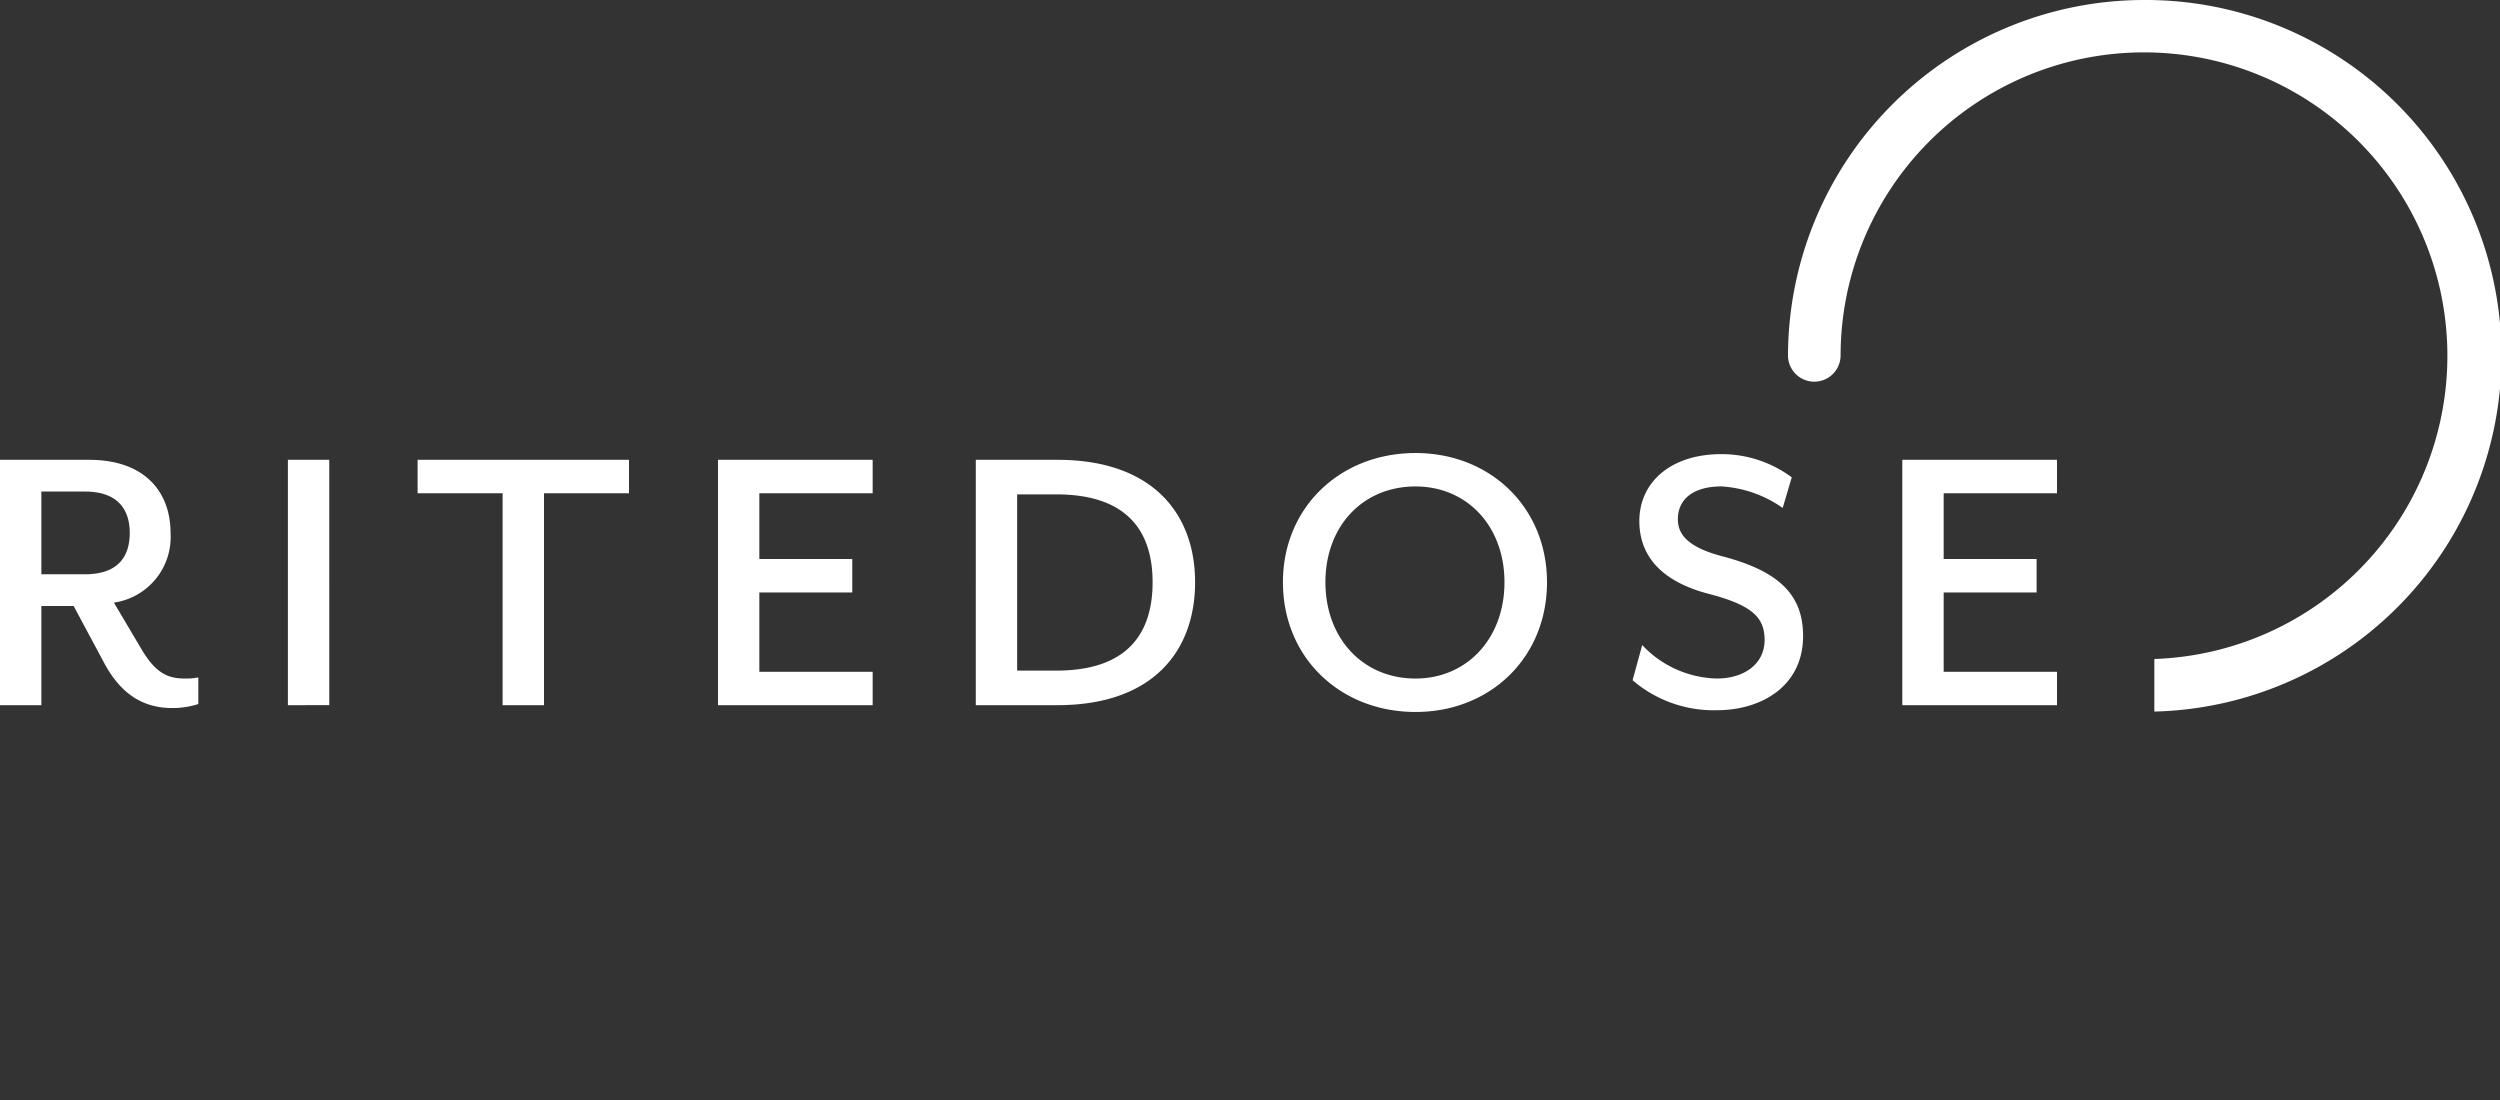 <svg xmlns="http://www.w3.org/2000/svg" width="250" height="110" viewBox="0 0 250 110">
  <rect x="0" y="0" width="250" height="110" fill="#333333" stroke="none"/>
  <g id="ritedose-logo-footer" transform="translate(-144 -11521)">
    <path id="Union_2" data-name="Union 2" d="M128.294,12.919C128.294,5.439,134.017,0,141.552,0,149.032,0,154.7,5.439,154.7,12.919c0,7.536-5.665,12.975-13.145,12.975C134.017,25.894,128.294,20.454,128.294,12.919Zm4.248,0c0,5.608,3.741,9.632,9.01,9.632,5.156,0,8.895-4.024,8.895-9.632s-3.739-9.576-8.895-9.576C136.283,3.342,132.542,7.309,132.542,12.919Zm30.716,9.8.963-3.515a10.553,10.553,0,0,0,7.479,3.344c2.663,0,4.76-1.417,4.76-3.853,0-2.211-1.19-3.457-5.5-4.59-4.871-1.247-7.026-3.853-7.026-7.31,0-3.8,3.059-6.686,8.215-6.686a11.786,11.786,0,0,1,7.027,2.322l-.907,3.06a11.913,11.913,0,0,0-6.12-2.153c-2.776,0-4.362,1.247-4.362,3.286,0,1.53,1.02,2.833,4.59,3.74,5.5,1.474,7.932,3.8,7.932,7.932,0,5.043-4.193,7.423-8.613,7.423A12.458,12.458,0,0,1,163.258,22.722ZM10.311,20.794,7.366,15.3H4.136v9.916H0V.679H8.895c5.724,0,8.16,3.343,8.16,7.31a6.626,6.626,0,0,1-5.665,6.97l2.719,4.589c1.36,2.323,2.55,3,4.306,3a6.055,6.055,0,0,0,1.417-.112V25.1a8.356,8.356,0,0,1-2.607.4C14.391,25.5,12.067,24.193,10.311,20.794Zm-6.175-8.67H8.5c3.4,0,4.474-1.869,4.474-4.135,0-2.21-1.075-4.136-4.474-4.136H4.136Zm46.125,13.09V4.022h-8.5V.679H62.9V4.022H54.4V25.214Zm139.97,0V.679H205.7V4.021H194.367V10.6h9.293v3.342h-9.293v7.933H205.7v3.343Zm-92.651,0V.679h8.16c9.633,0,13.769,5.5,13.769,12.24,0,6.8-4.136,12.295-13.769,12.295Zm4.136-3.456h3.91c7.31,0,9.634-3.912,9.634-8.839,0-4.875-2.323-8.784-9.634-8.784h-3.91ZM71.8,25.214V.679H87.266V4.021H75.934V10.6h9.292v3.342H75.934v7.933H87.266v3.343Zm-43.01,0V.678h4.136V25.213Z" transform="translate(144 11566.303)" fill="#fff"/>
    <path id="Path_16" data-name="Path 16" d="M751.766,0a35.636,35.636,0,0,0-35.6,35.589,2.63,2.63,0,0,0,5.259,0A30.34,30.34,0,1,1,752.8,65.9v5.257A35.584,35.584,0,0,0,751.766,0" transform="translate(-393.366 11521)" fill="#fff"/>
    <rect id="Rectangle_42" data-name="Rectangle 42" width="250" height="110" transform="translate(144 11521)" fill="none"/>
  </g>
</svg>
